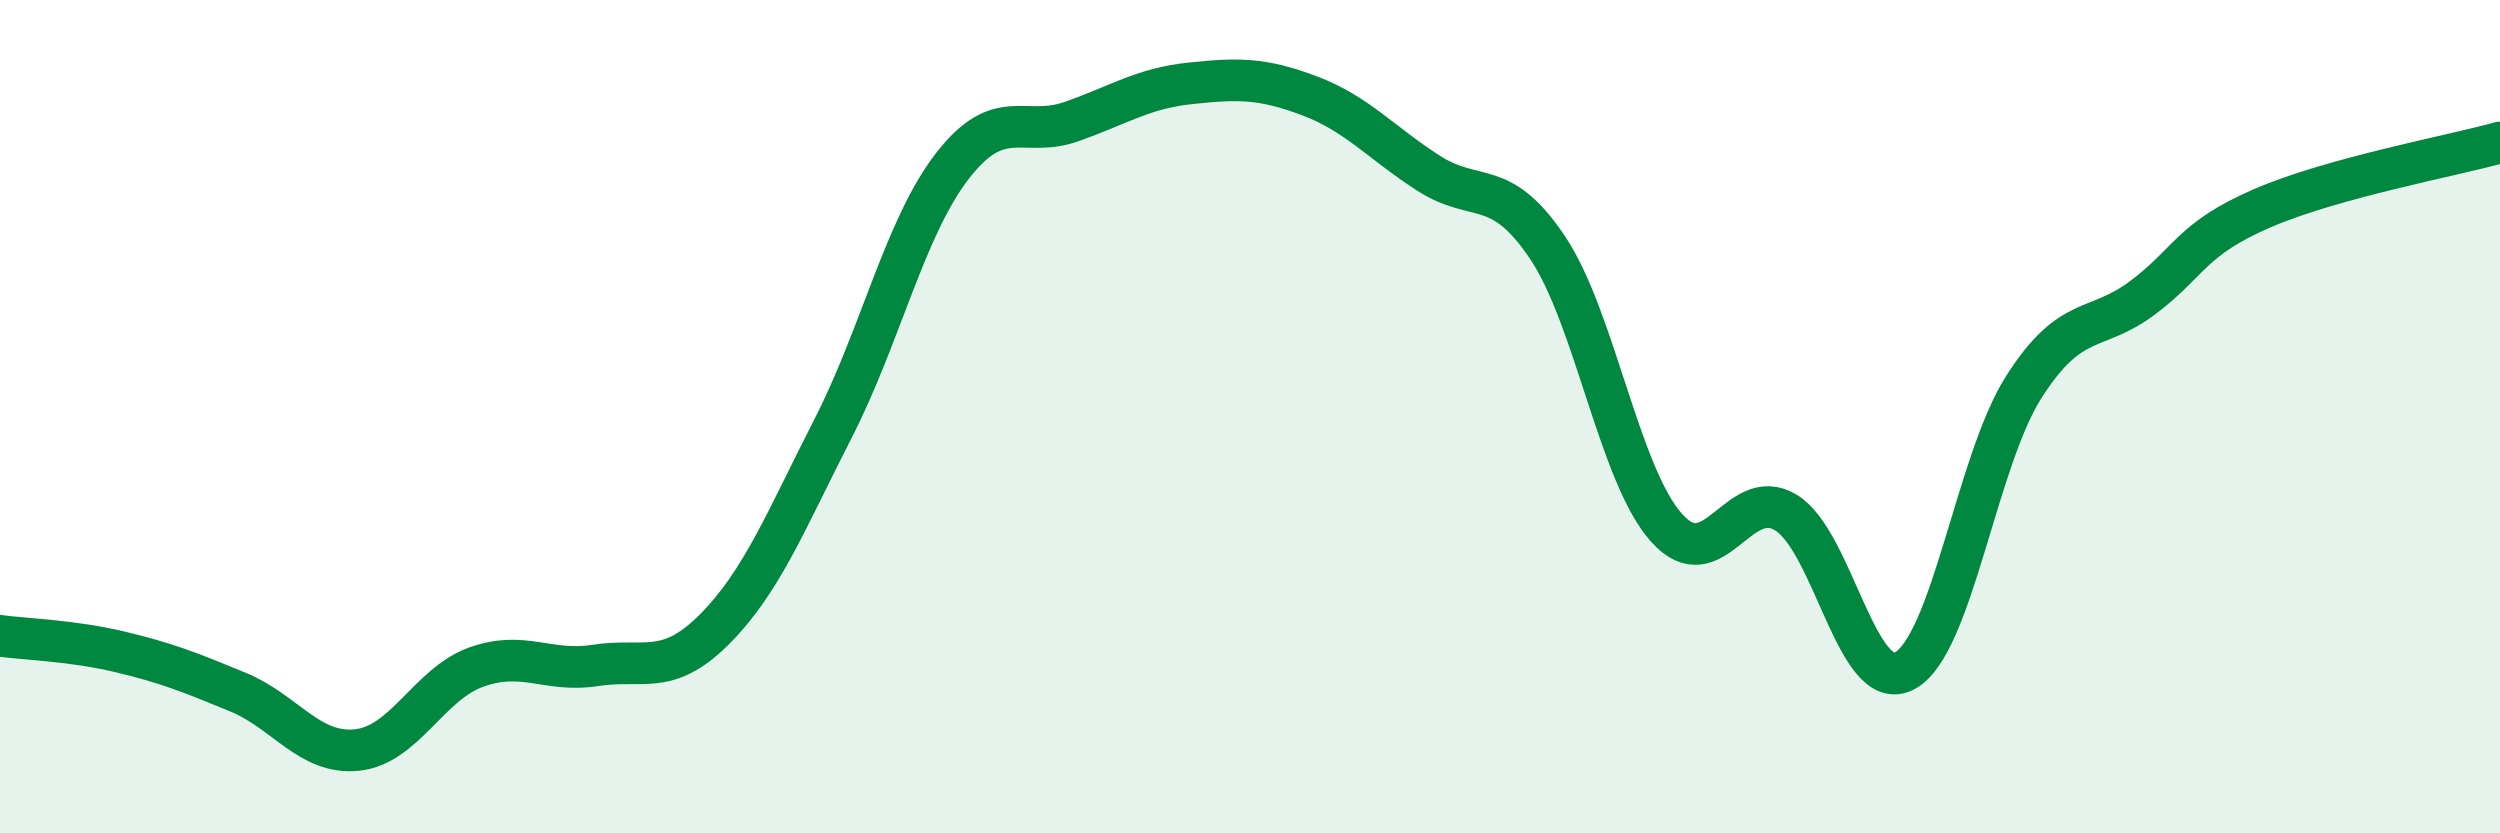 
    <svg width="60" height="20" viewBox="0 0 60 20" xmlns="http://www.w3.org/2000/svg">
      <path
        d="M 0,15.26 C 0.57,15.34 1.72,15.37 2.86,15.64 C 4,15.91 4.57,16.14 5.71,16.61 C 6.85,17.08 7.43,18.12 8.57,18 C 9.71,17.88 10.29,16.42 11.43,16.01 C 12.57,15.6 13.15,16.15 14.29,15.97 C 15.43,15.79 16,16.25 17.14,15.11 C 18.28,13.97 18.86,12.5 20,10.27 C 21.14,8.04 21.72,5.45 22.86,3.98 C 24,2.51 24.57,3.32 25.71,2.92 C 26.85,2.52 27.43,2.12 28.57,2 C 29.71,1.88 30.29,1.87 31.43,2.3 C 32.57,2.73 33.15,3.43 34.29,4.16 C 35.43,4.89 36,4.24 37.14,5.94 C 38.28,7.64 38.86,11.4 40,12.67 C 41.14,13.94 41.72,11.61 42.86,12.3 C 44,12.99 44.57,16.7 45.71,16.1 C 46.85,15.5 47.43,11.08 48.57,9.29 C 49.71,7.5 50.29,8 51.43,7.14 C 52.57,6.28 52.58,5.74 54.29,5 C 56,4.26 58.86,3.74 60,3.42L60 20L0 20Z"
        fill="#008740"
        opacity="0.1"
        stroke-linecap="round"
        stroke-linejoin="round"
      />
      <path
        d="M 0,15.26 C 0.57,15.34 1.72,15.37 2.86,15.64 C 4,15.91 4.57,16.14 5.71,16.61 C 6.85,17.08 7.43,18.12 8.57,18 C 9.71,17.88 10.29,16.42 11.43,16.01 C 12.57,15.6 13.15,16.15 14.29,15.97 C 15.43,15.79 16,16.25 17.14,15.11 C 18.28,13.97 18.86,12.5 20,10.27 C 21.14,8.04 21.72,5.45 22.86,3.98 C 24,2.51 24.57,3.32 25.71,2.92 C 26.85,2.52 27.43,2.12 28.57,2 C 29.71,1.88 30.29,1.87 31.43,2.3 C 32.57,2.73 33.15,3.43 34.29,4.16 C 35.43,4.89 36,4.24 37.14,5.94 C 38.28,7.64 38.86,11.4 40,12.67 C 41.14,13.94 41.72,11.61 42.86,12.3 C 44,12.99 44.57,16.7 45.71,16.1 C 46.85,15.5 47.43,11.08 48.57,9.29 C 49.71,7.5 50.29,8 51.43,7.14 C 52.57,6.28 52.58,5.74 54.29,5 C 56,4.26 58.86,3.74 60,3.42"
        stroke="#008740"
        stroke-width="1"
        fill="none"
        stroke-linecap="round"
        stroke-linejoin="round"
      />
    </svg>
  